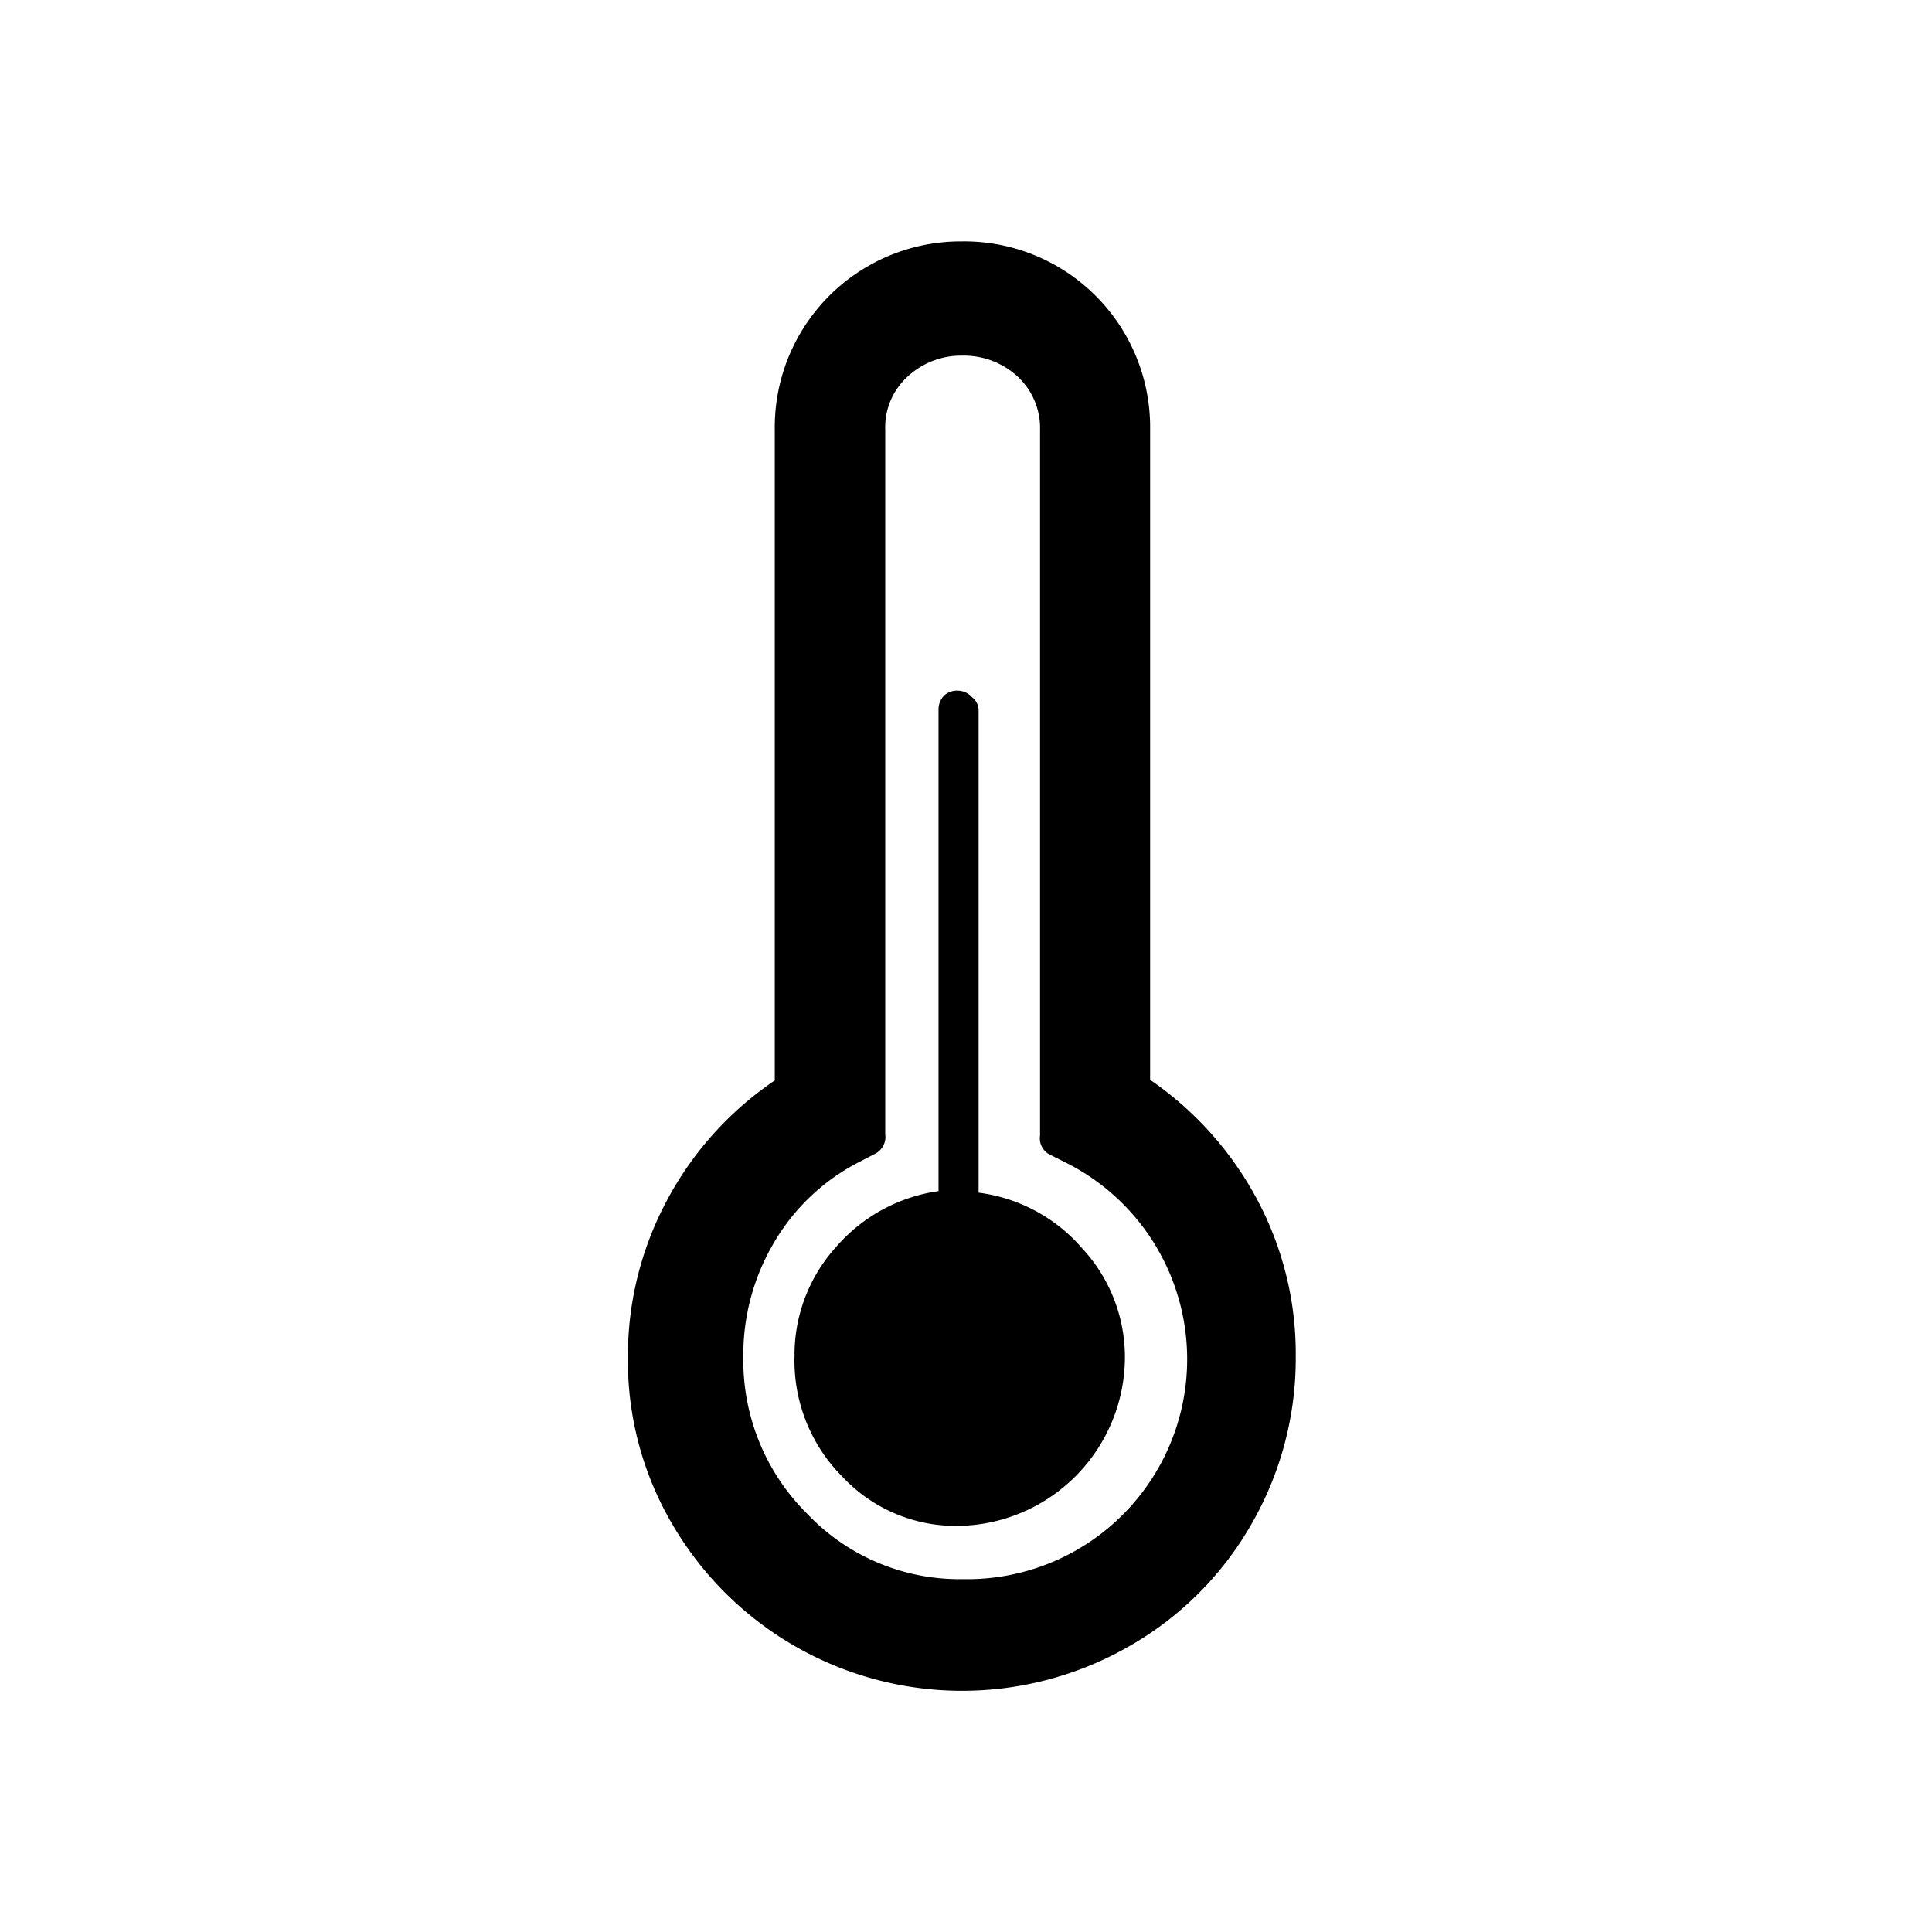 <svg xmlns="http://www.w3.org/2000/svg" viewBox="0 0 40 40"><defs><style>.a{fill:rgba(239,239,239,0);}</style></defs><g transform="translate(-88 -465)"><rect class="a" width="40" height="40" transform="translate(88 465)"/><path d="M9.91,25.651a6.823,6.823,0,0,1,.8-3.232,6.928,6.928,0,0,1,2.241-2.5V6.448a3.849,3.849,0,0,1,3.871-3.9,3.849,3.849,0,0,1,3.9,3.884V19.906a7,7,0,0,1,2.227,2.5,6.773,6.773,0,0,1,.788,3.232,6.865,6.865,0,0,1-.923,3.477A6.759,6.759,0,0,1,20.3,31.627a6.944,6.944,0,0,1-9.466-2.512A6.683,6.683,0,0,1,9.91,25.651Zm2.39,0A4.471,4.471,0,0,0,13.631,28.9a4.34,4.34,0,0,0,3.205,1.344,4.554,4.554,0,0,0,2.187-8.6l-.38-.19a.378.378,0,0,1-.2-.394V6.448a1.457,1.457,0,0,0-.462-1.1,1.646,1.646,0,0,0-1.154-.435,1.627,1.627,0,0,0-1.127.435,1.417,1.417,0,0,0-.462,1.1V21.033a.391.391,0,0,1-.19.394l-.367.19a4.325,4.325,0,0,0-1.752,1.67A4.556,4.556,0,0,0,12.3,25.651Zm1.059,0a3.4,3.4,0,0,0,.991,2.472,3.215,3.215,0,0,0,2.39,1.019A3.5,3.5,0,0,0,20.2,25.665a3.31,3.31,0,0,0-.883-2.268,3.407,3.407,0,0,0-2.146-1.154v-10a.349.349,0,0,0-.136-.258.405.405,0,0,0-.3-.136.389.389,0,0,0-.285.109.412.412,0,0,0-.109.285v9.968a3.442,3.442,0,0,0-2.119,1.154A3.33,3.33,0,0,0,13.36,25.651Z" transform="translate(91.09 467.45)"/></g></svg>
